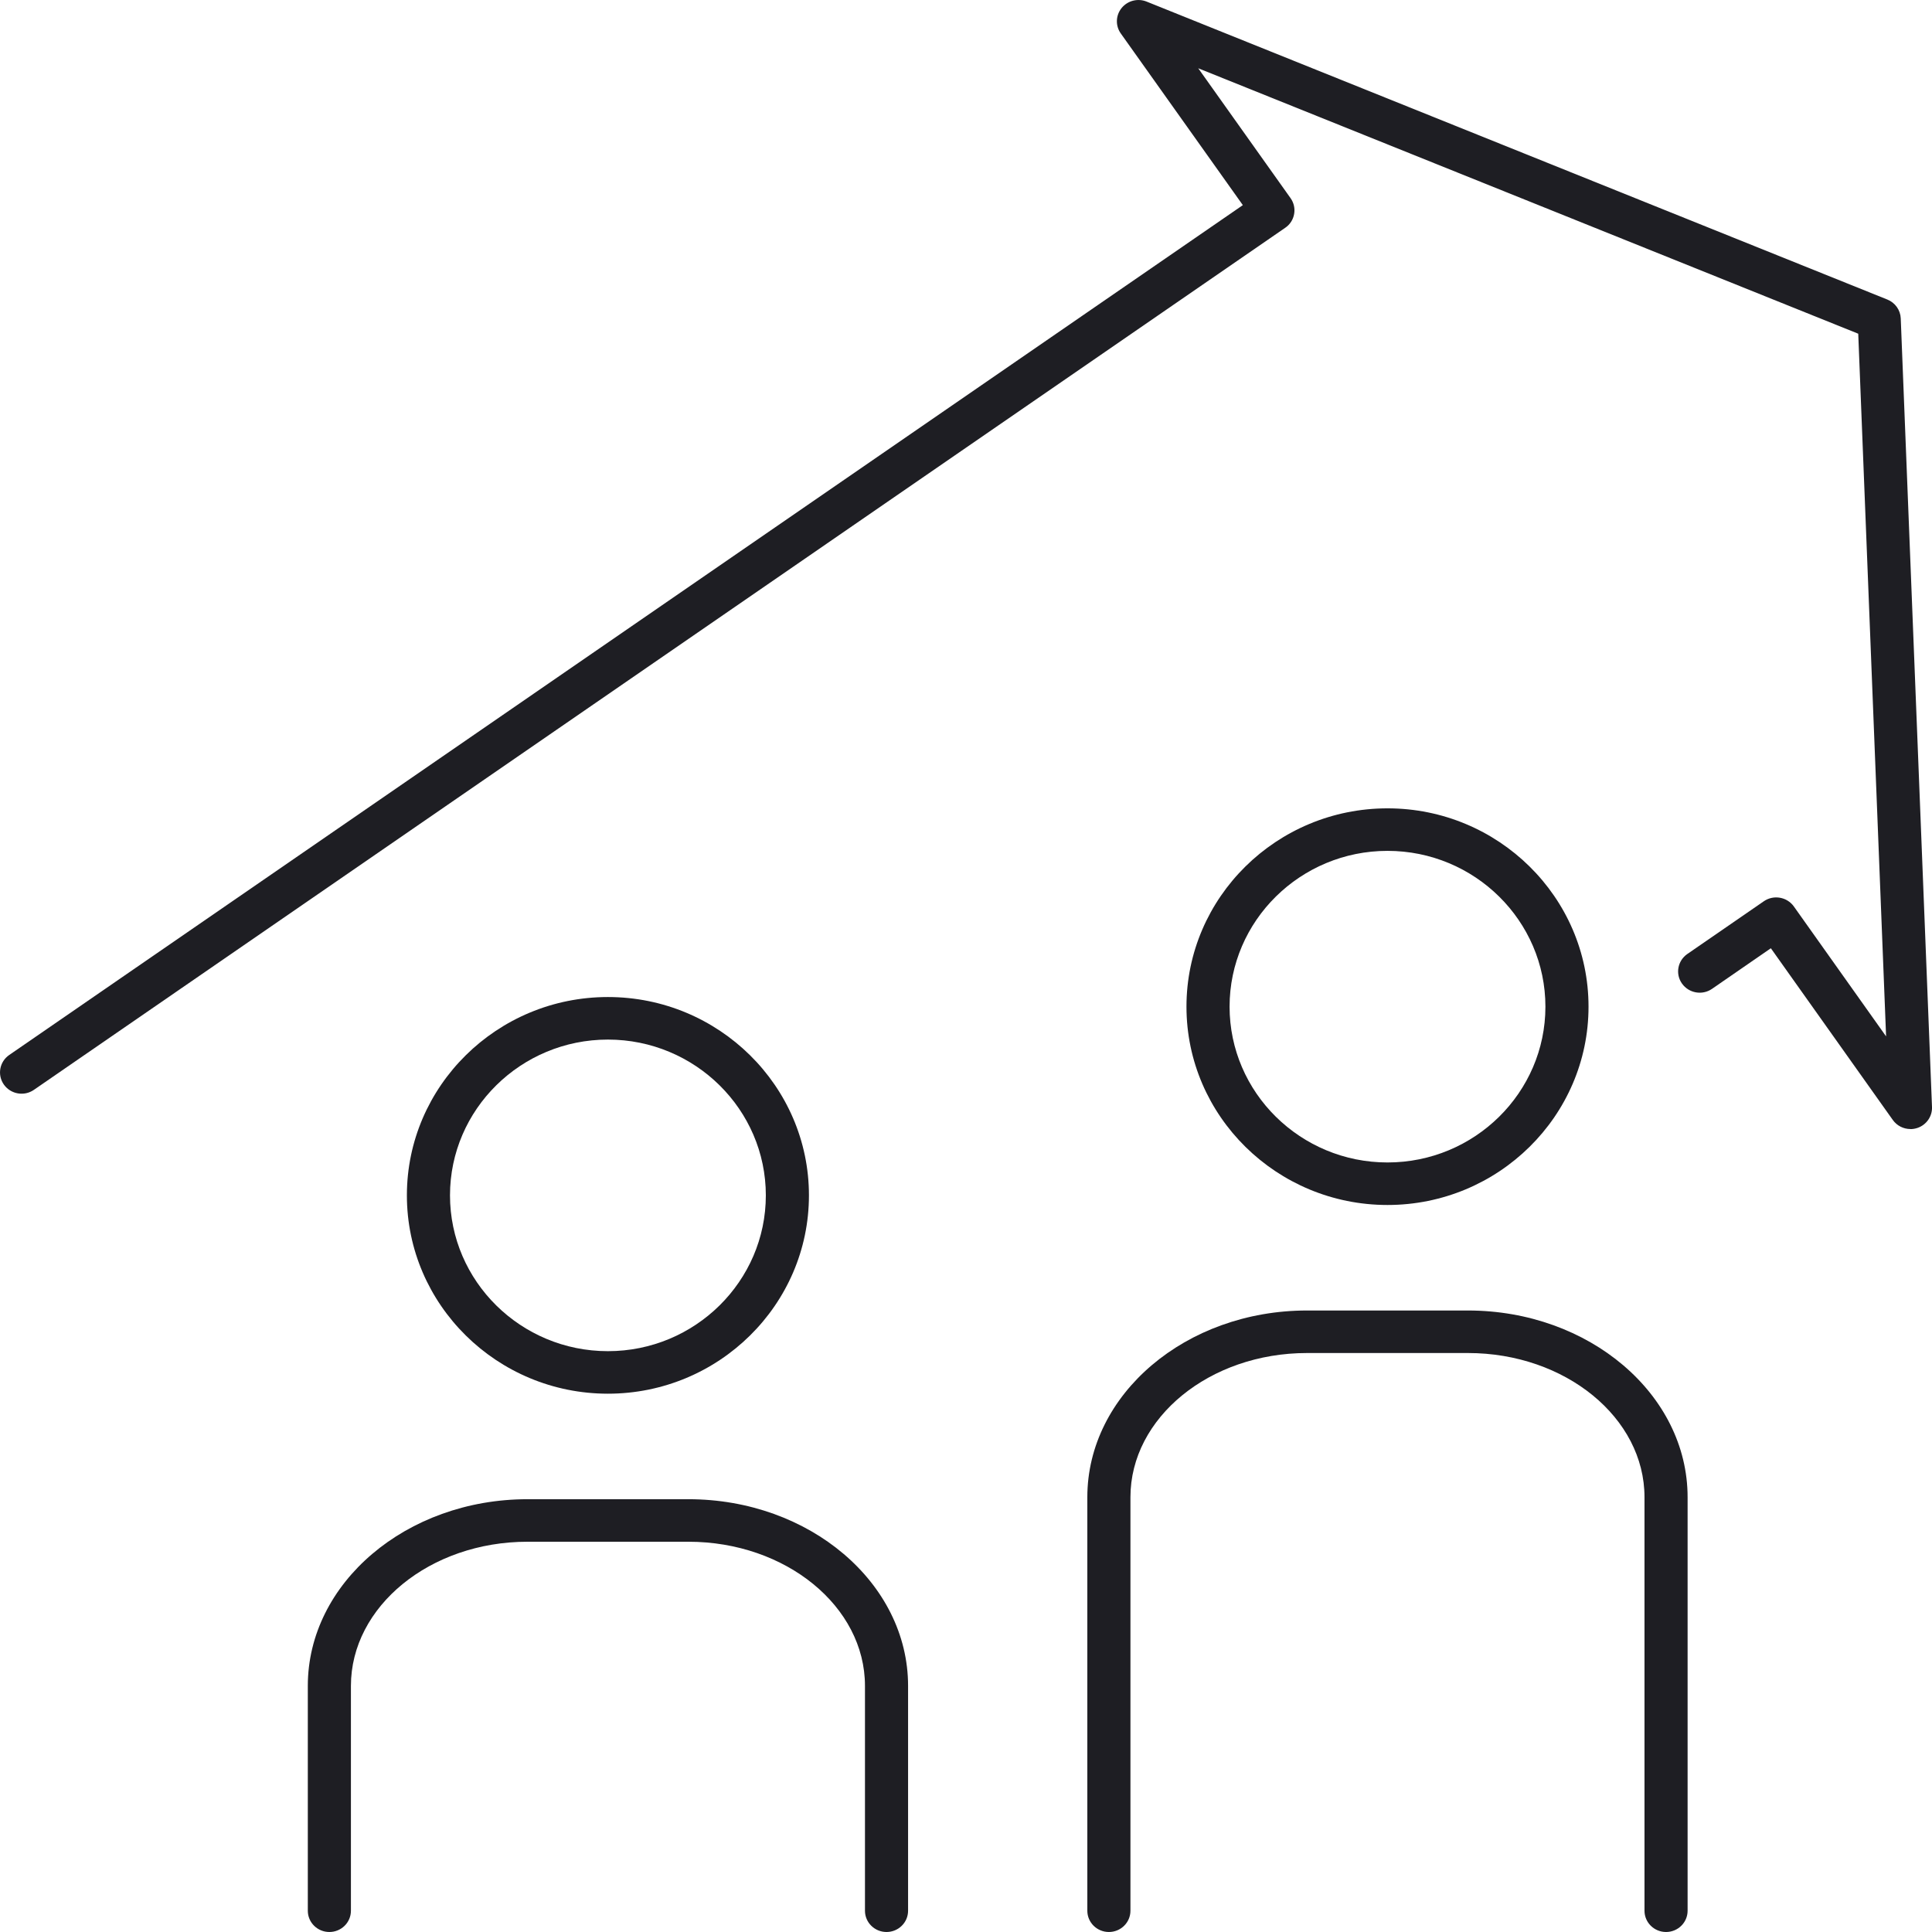 <svg width="96" height="96" viewBox="0 0 96 96" fill="none" xmlns="http://www.w3.org/2000/svg">
<g clip-path="url(#clip0_163_1806)">
<path d="M94.929 56.101C94.587 56.101 94.257 55.94 94.051 55.649L87.993 47.118L85.069 49.136C84.584 49.471 83.918 49.352 83.578 48.874C83.238 48.396 83.358 47.739 83.843 47.403L87.644 44.783C88.129 44.448 88.796 44.566 89.136 45.042L93.719 51.497L92.335 16.582L59.539 3.392L64.128 9.847C64.291 10.077 64.355 10.362 64.304 10.637C64.256 10.914 64.096 11.16 63.863 11.318L1.684 54.154C1.2 54.49 0.533 54.371 0.193 53.893C-0.144 53.415 -0.027 52.757 0.458 52.422L61.756 10.193L55.692 1.664C55.419 1.281 55.435 0.766 55.732 0.399C56.029 0.032 56.535 -0.098 56.974 0.079L93.781 14.884C94.169 15.04 94.431 15.407 94.447 15.822L96 55.005C96.019 55.472 95.722 55.898 95.272 56.048C95.159 56.085 95.044 56.104 94.929 56.104V56.101Z" fill="#1E1E23"/>
<path d="M82.785 96C82.194 96 81.714 95.527 81.714 94.944V74.394C81.714 70.446 77.779 67.231 72.941 67.231H64.944C60.106 67.231 56.171 70.446 56.171 74.394V94.944C56.171 95.527 55.692 96 55.1 96C54.508 96 54.029 95.527 54.029 94.944V74.394C54.029 69.278 58.926 65.118 64.944 65.118H72.941C78.959 65.118 83.856 69.278 83.856 74.394V94.944C83.856 95.527 83.377 96 82.785 96Z" fill="#1E1E23"/>
<path d="M68.944 59.875C63.437 59.875 58.955 55.454 58.955 50.021C58.955 44.587 63.437 40.166 68.944 40.166C74.451 40.166 78.933 44.587 78.933 50.021C78.933 55.454 74.451 59.875 68.944 59.875ZM68.944 42.279C64.618 42.279 61.097 45.752 61.097 50.021C61.097 54.289 64.618 57.762 68.944 57.762C73.27 57.762 76.791 54.289 76.791 50.021C76.791 45.752 73.27 42.279 68.944 42.279Z" fill="#1E1E23"/>
<path d="M44.051 96C43.459 96 42.98 95.527 42.98 94.944V83.771C42.98 79.822 39.045 76.608 34.207 76.608H26.21C21.372 76.608 17.437 79.822 17.437 83.771V94.944C17.437 95.527 16.958 96 16.366 96C15.774 96 15.295 95.527 15.295 94.944V83.771C15.295 78.655 20.192 74.495 26.21 74.495H34.207C40.225 74.495 45.122 78.655 45.122 83.771V94.944C45.122 95.527 44.643 96 44.051 96Z" fill="#1E1E23"/>
<path d="M30.207 69.252C24.7 69.252 20.218 64.83 20.218 59.397C20.218 53.964 24.7 49.542 30.207 49.542C35.714 49.542 40.196 53.964 40.196 59.397C40.196 64.83 35.714 69.252 30.207 69.252ZM30.207 51.656C25.881 51.656 22.36 55.129 22.36 59.397C22.36 63.665 25.881 67.139 30.207 67.139C34.533 67.139 38.054 63.665 38.054 59.397C38.054 55.129 34.533 51.656 30.207 51.656Z" fill="#1E1E23"/>
</g>
<defs>
<clipPath id="clip0_163_1806">
<rect width="96" height="96" fill="white"/>
</clipPath>
</defs>
</svg>
